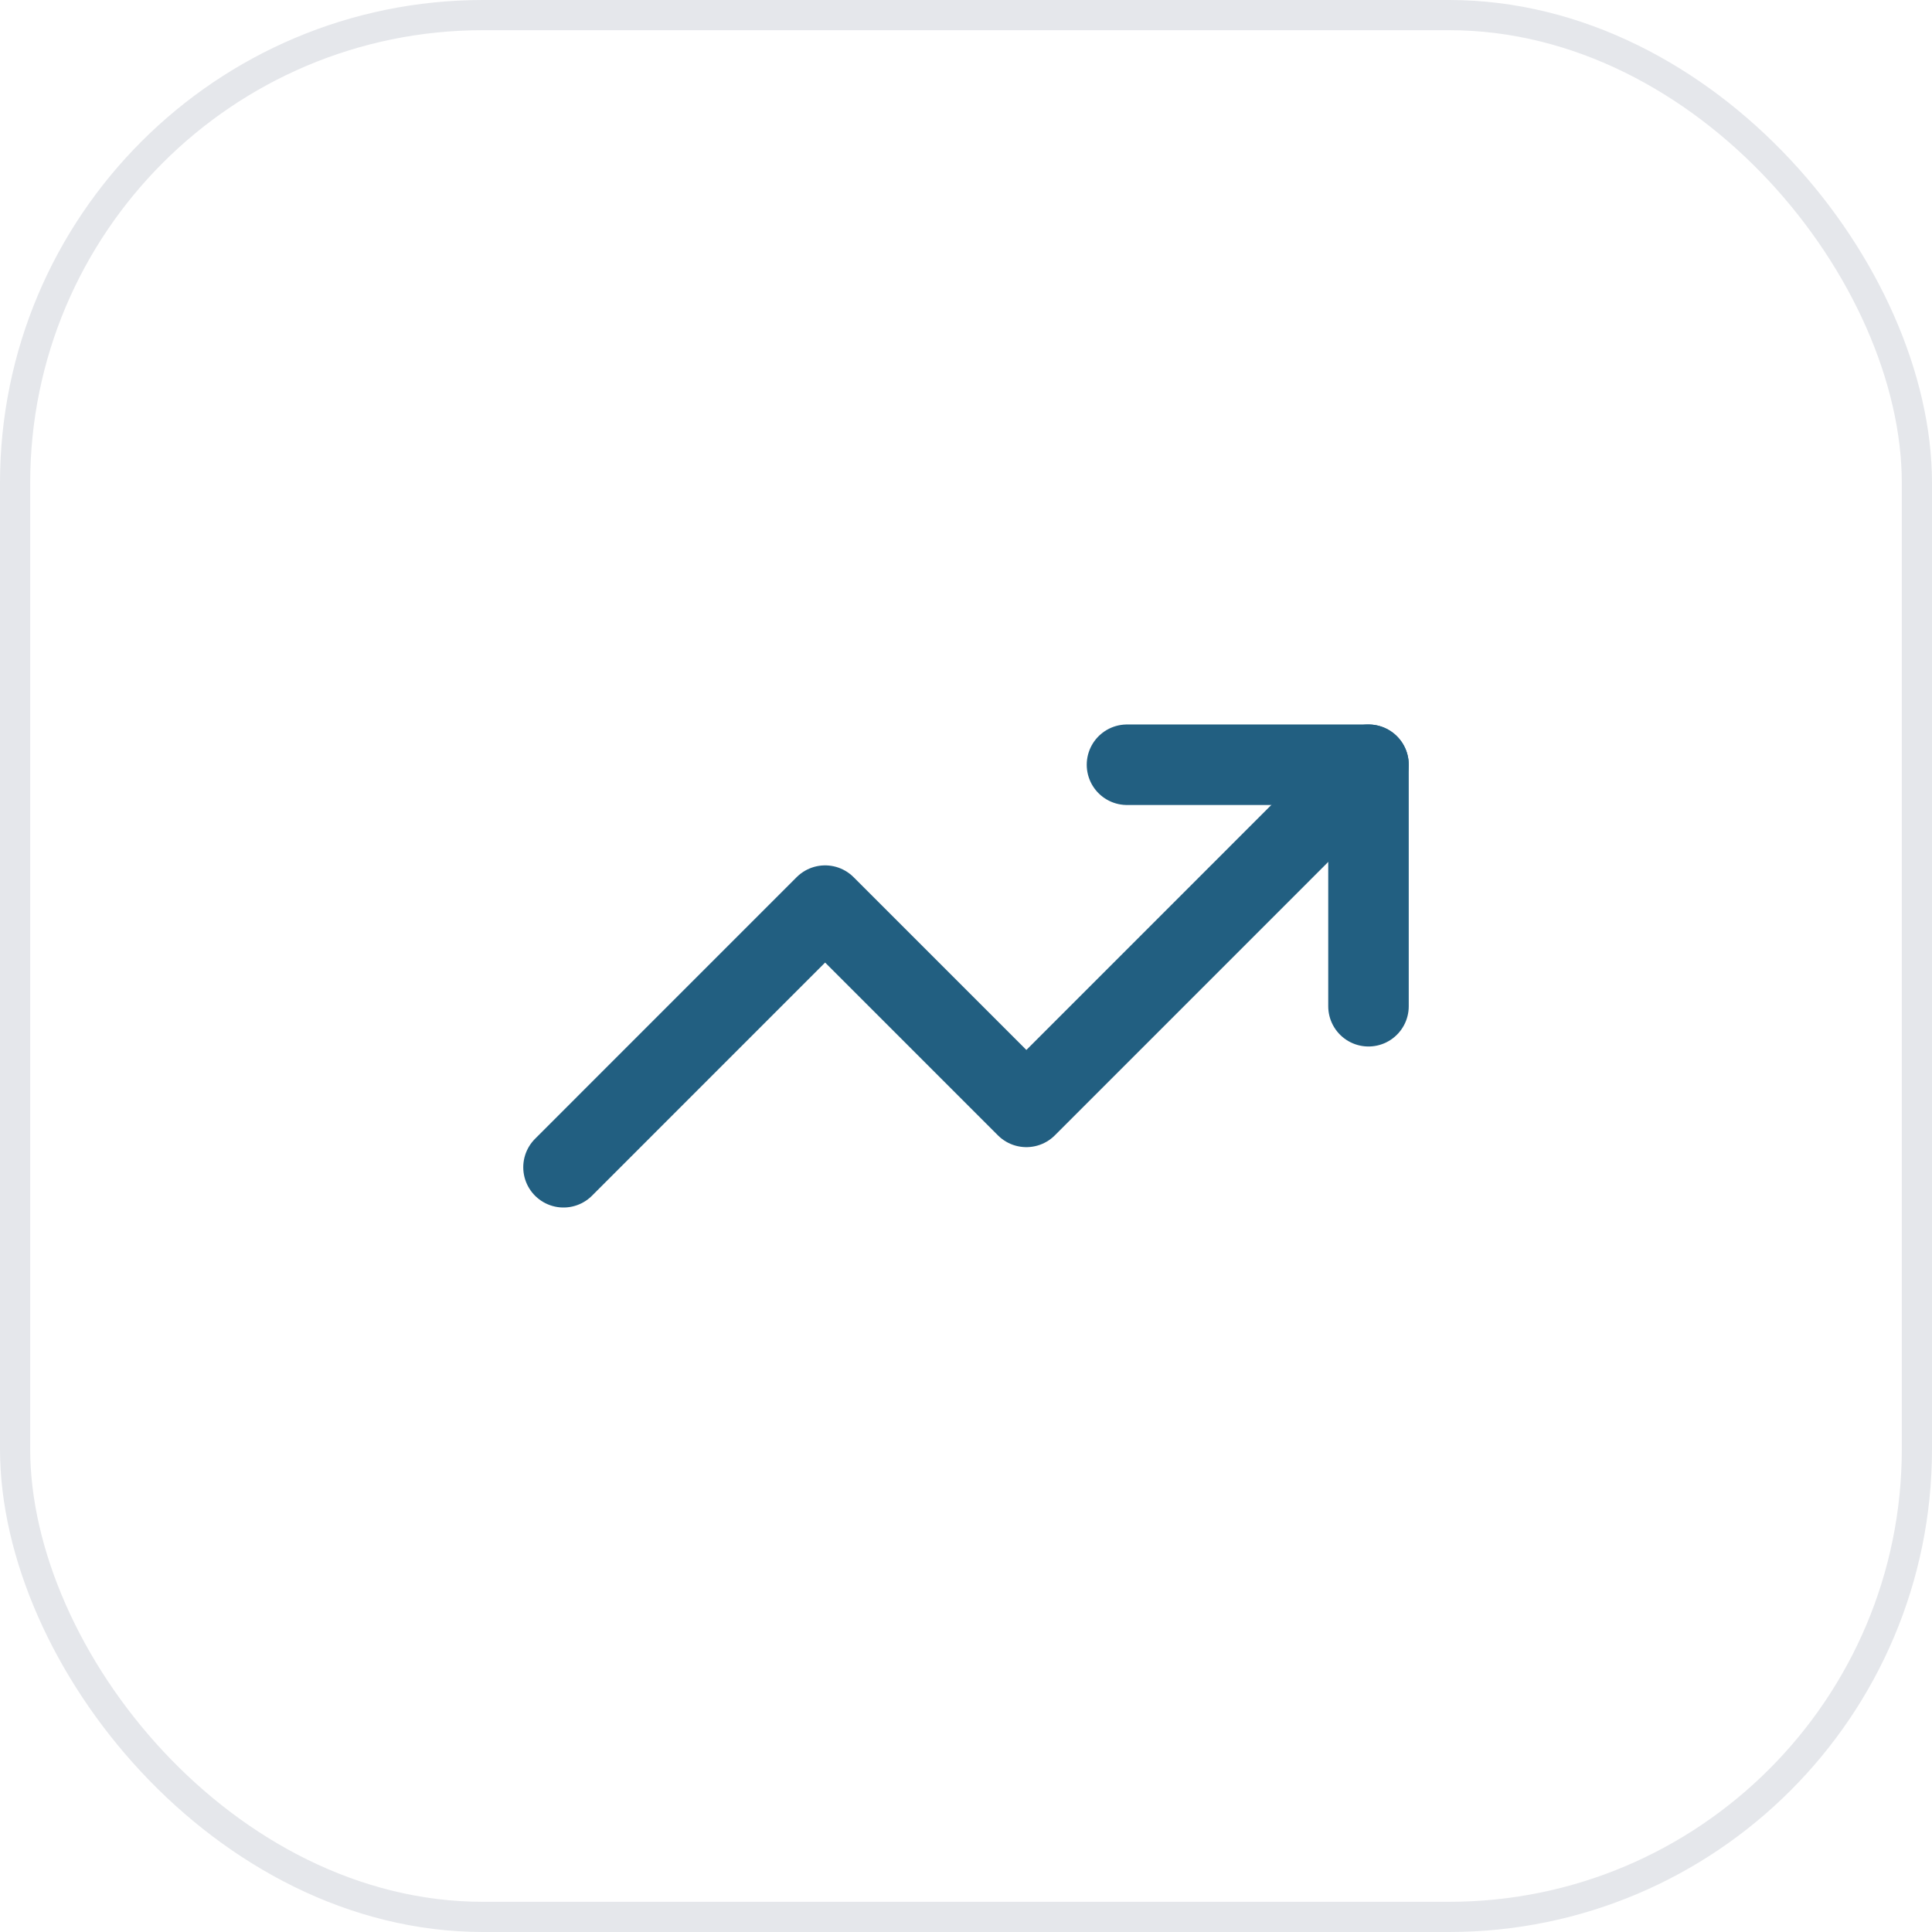 <svg xmlns="http://www.w3.org/2000/svg" width="64" height="64" viewBox="0 0 64 64" fill="none"><rect x="0.5" y="0.5" width="63" height="63" rx="15.5" stroke="#E5E7EB"></rect><path d="M45.333 25.333L34 36.667L27.333 30L18.667 38.667" stroke="#225F81" stroke-width="2.667" stroke-linecap="round" stroke-linejoin="round"></path><path d="M37.333 25.333H45.333V33.333" stroke="#225F81" stroke-width="2.667" stroke-linecap="round" stroke-linejoin="round"></path></svg>